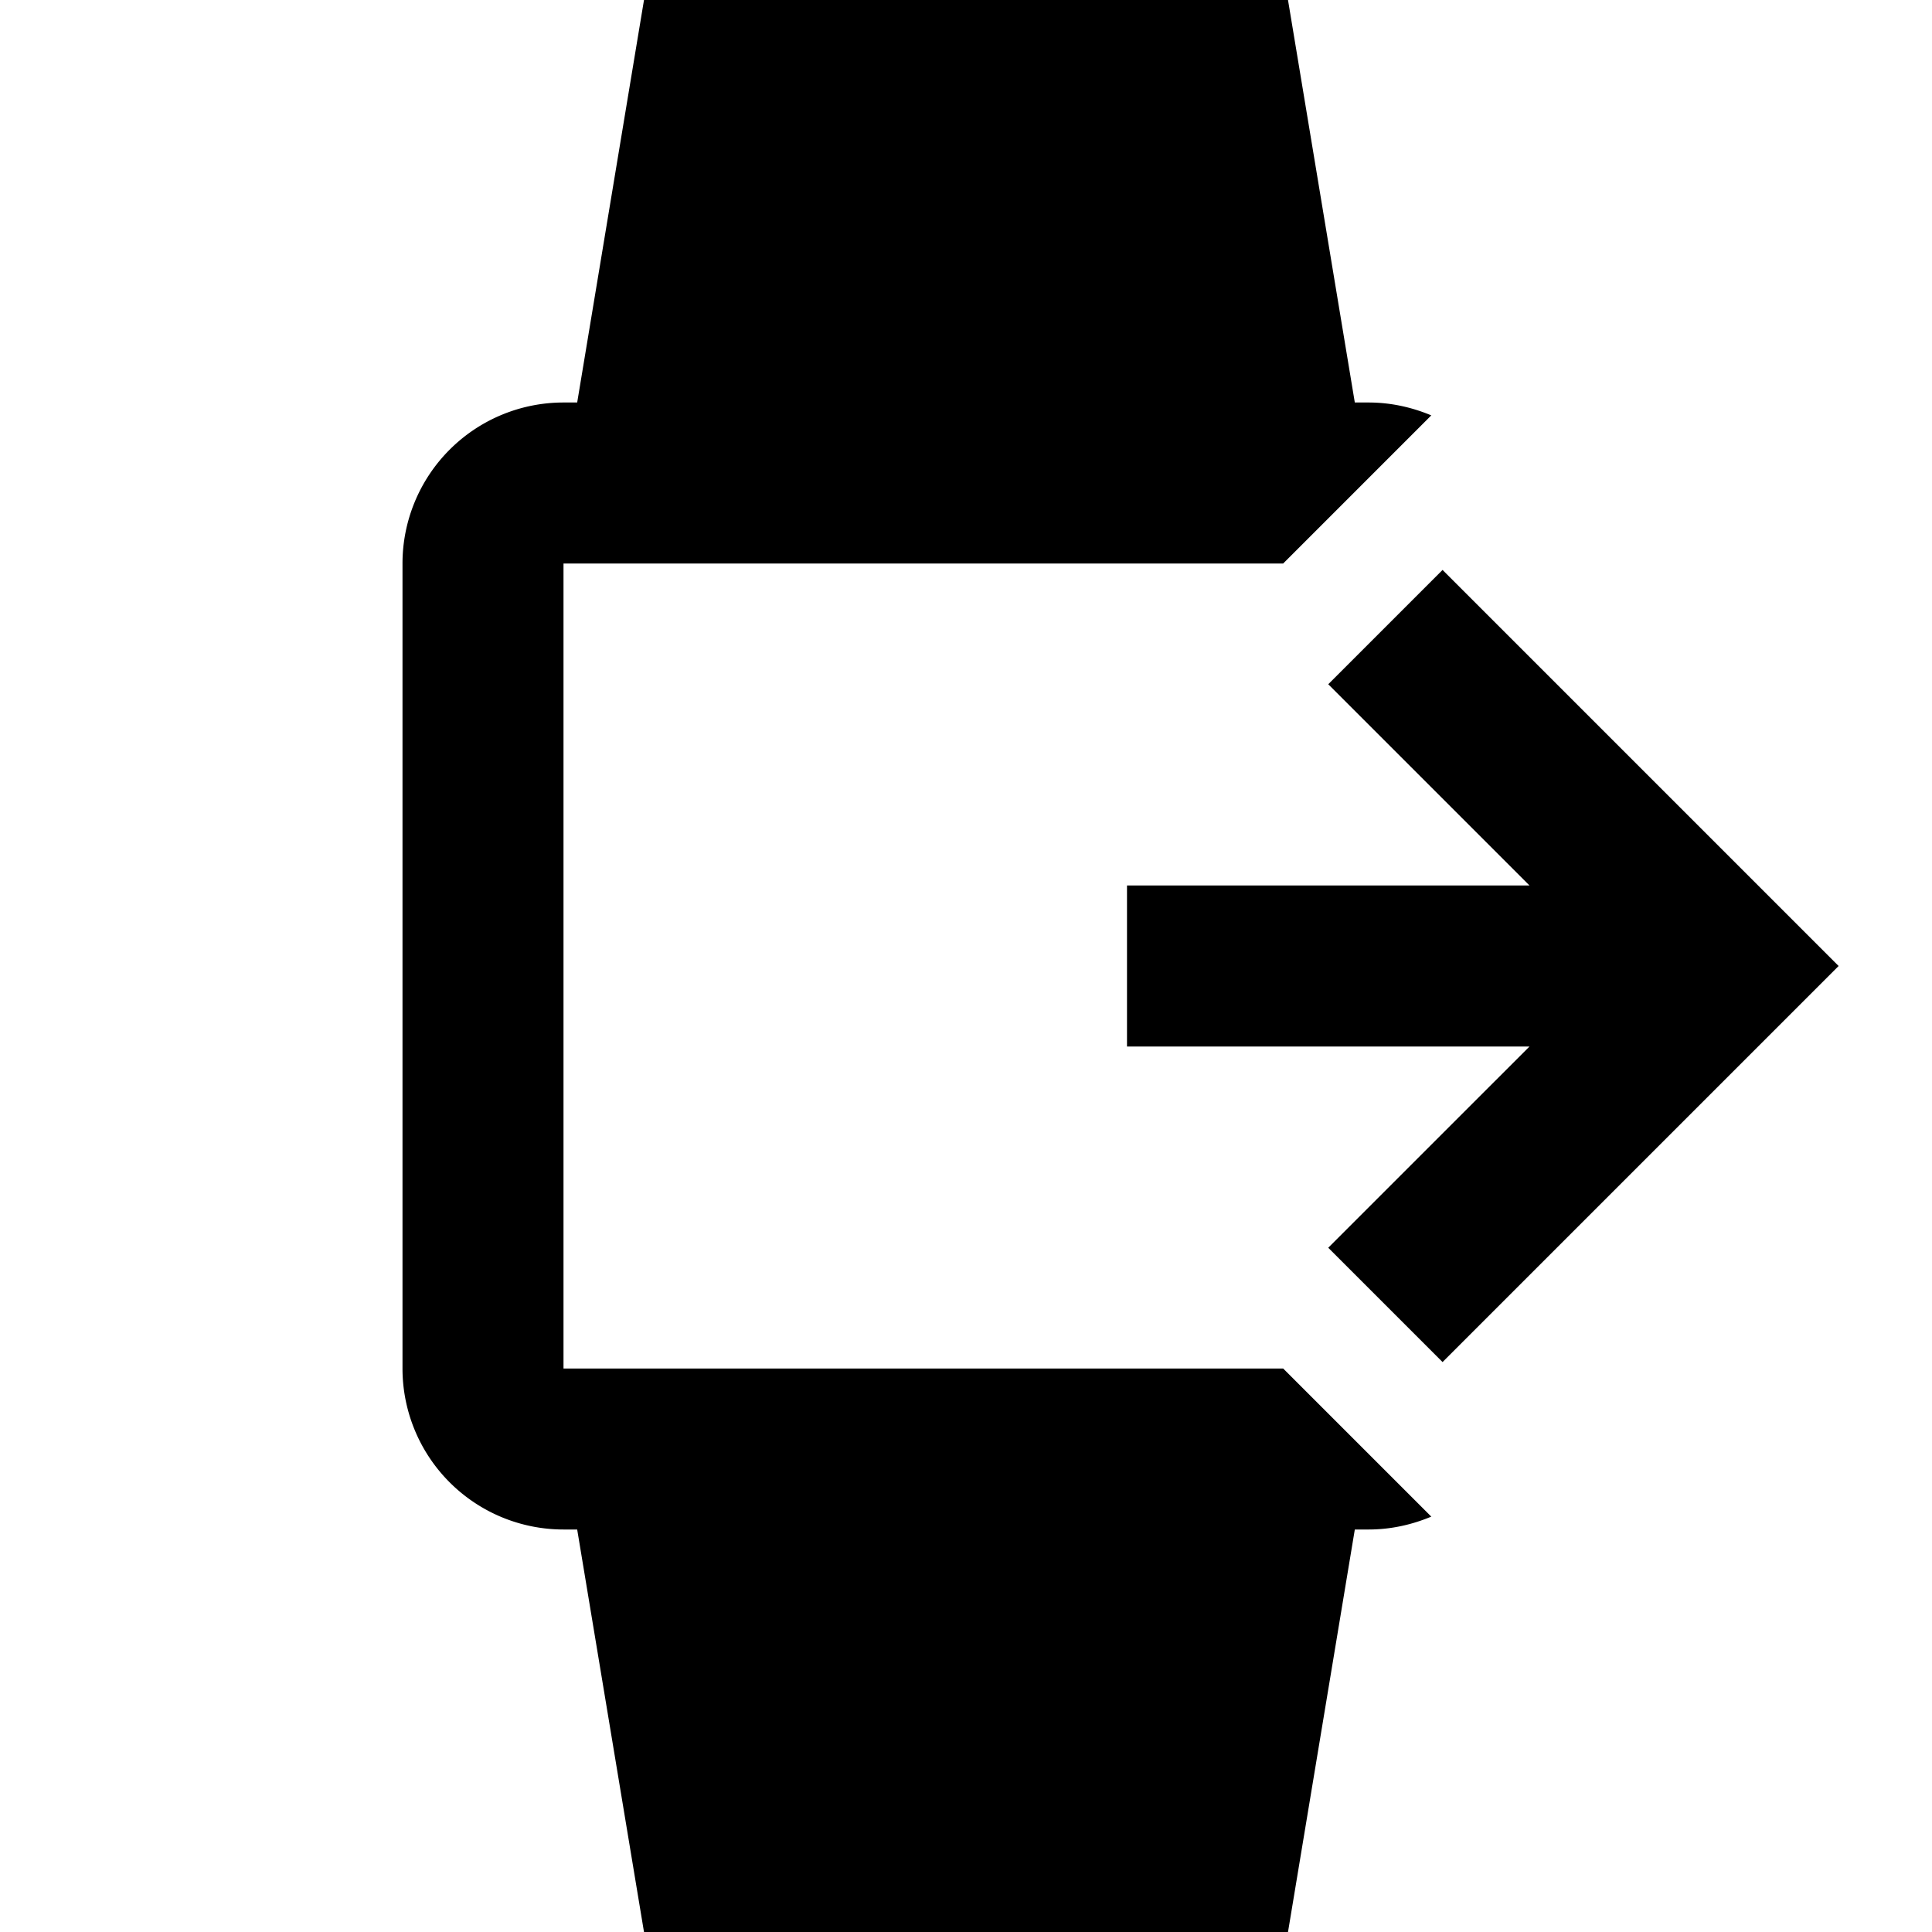 <?xml version="1.0" encoding="utf-8"?>
<!-- Generator: www.svgicons.com -->
<svg xmlns="http://www.w3.org/2000/svg" width="800" height="800" viewBox="0 0 24 24">
<path fill="currentColor" d="M14 11h5l-2.5-2.5l1.42-1.42L22.84 12l-4.92 4.92l-1.42-1.42L19 13h-5zM8 0h8l.83 5H17c.28 0 .54.06.78.16L15.94 7H7v10h8.94l1.84 1.84c-.24.1-.5.16-.78.16h-.17L16 24H8l-.83-5H7a2 2 0 0 1-2-2V7a2 2 0 0 1 2-2h.17z"/>
</svg>
